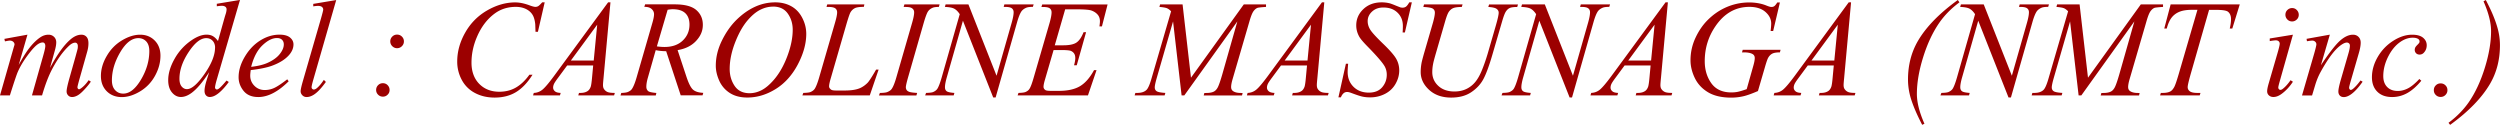 <svg id="_レイヤー_2" data-name="レイヤー_2" xmlns="http://www.w3.org/2000/svg" viewBox="0 0 509.33 25.43"><defs><style>.cls-1{fill:#9c0000}</style></defs><g id="_レイヤー_1-2" data-name="レイヤー_1"><path class="cls-1" d="M5.59 7.07l-1.78 6.17c.79-1.45 1.47-2.54 2.02-3.27.87-1.13 1.71-1.95 2.53-2.46.48-.29.99-.44 1.52-.44.46 0 .83.15 1.13.44s.45.67.45 1.12-.1 1.03-.31 1.75l-.97 3.47c1.49-2.78 2.89-4.73 4.22-5.85.74-.62 1.47-.93 2.19-.93.42 0 .76.14 1.03.43s.4.73.4 1.33c0 .53-.08 1.09-.25 1.68l-1.5 5.32c-.33 1.16-.49 1.8-.49 1.93s.04.24.12.33c.05.06.13.1.22.1s.25-.09.48-.26c.52-.4 1.01-.93 1.46-1.59l.45.29c-.23.36-.63.87-1.21 1.5-.58.64-1.07 1.07-1.48 1.3s-.79.34-1.13.34c-.32 0-.59-.11-.8-.33-.21-.22-.32-.49-.32-.81 0-.44.19-1.32.56-2.64l1.24-4.39c.28-1.01.43-1.57.45-1.68.03-.17.04-.34.04-.51 0-.23-.05-.41-.15-.53-.11-.13-.23-.19-.37-.19-.38 0-.79.2-1.22.59-1.26 1.16-2.43 2.78-3.53 4.87-.72 1.38-1.39 3.14-2.02 5.29H6.51l2.34-8.27c.25-.89.38-1.49.38-1.79 0-.25-.05-.43-.15-.55a.46.46 0 00-.37-.18c-.3 0-.62.11-.96.33-.55.36-1.25 1.12-2.11 2.28s-1.53 2.28-2 3.35c-.23.5-.77 2.11-1.63 4.83H0l2.53-8.86.33-1.15c.06-.17.1-.3.1-.38 0-.2-.09-.38-.27-.54-.18-.16-.42-.24-.7-.24-.12 0-.45.05-.98.16l-.12-.51 4.72-.86zM32.69 11.35c0 1.37-.36 2.72-1.09 4.06s-1.73 2.4-3.03 3.19c-1.29.78-2.55 1.18-3.77 1.18s-2.27-.4-3.06-1.2c-.79-.8-1.18-1.83-1.18-3.1 0-1.34.38-2.68 1.16-4.03.77-1.35 1.8-2.42 3.09-3.2 1.29-.78 2.54-1.18 3.74-1.18s2.19.4 2.97 1.19 1.17 1.82 1.17 3.09zm-2.27-.95c0-.85-.21-1.5-.62-1.95-.42-.45-.95-.68-1.61-.68-1.34 0-2.57.96-3.7 2.88-1.13 1.92-1.69 3.83-1.69 5.72 0 .87.22 1.53.66 2s.99.7 1.65.7c1.29 0 2.49-.96 3.62-2.86 1.13-1.91 1.69-3.85 1.69-5.82zM48.89 0l-4.7 16.13c-.26.88-.38 1.45-.38 1.72 0 .09.04.18.12.26.08.08.16.12.24.12.12 0 .26-.06.42-.18.31-.22.83-.77 1.56-1.64l.46.29c-.66.91-1.32 1.65-1.99 2.21s-1.3.85-1.88.85c-.31 0-.57-.11-.77-.33-.2-.22-.3-.53-.3-.93 0-.52.14-1.22.41-2.09l.53-1.7c-1.32 2.04-2.52 3.45-3.61 4.24-.75.54-1.46.81-2.15.81s-1.3-.31-1.81-.92c-.52-.62-.77-1.45-.77-2.51 0-1.36.43-2.81 1.3-4.35A11.07 11.07 0 0139 8.22c1.12-.77 2.15-1.16 3.09-1.16.49 0 .92.1 1.27.3s.71.53 1.05 1l1.34-4.76c.1-.34.18-.61.25-.81.11-.36.16-.67.16-.9a.63.63 0 00-.21-.48c-.19-.16-.44-.23-.74-.23-.21 0-.56.03-1.04.1V.77l4.7-.78zm-5.07 9.71c0-.58-.17-1.05-.51-1.41-.34-.36-.77-.53-1.29-.53-1.15 0-2.34.95-3.59 2.84s-1.87 3.71-1.87 5.44c0 .68.15 1.21.45 1.57s.66.54 1.08.54c.95 0 2.14-1.03 3.57-3.08 1.43-2.05 2.15-3.84 2.15-5.37zM51.08 14.29c-.06.46-.1.83-.1 1.13 0 .81.29 1.5.86 2.07s1.27.85 2.09.85c.66 0 1.29-.13 1.89-.4.61-.27 1.51-.86 2.7-1.78l.29.4c-2.16 2.14-4.22 3.21-6.18 3.21-1.33 0-2.33-.42-3.01-1.26-.67-.84-1.01-1.76-1.01-2.78 0-1.36.42-2.75 1.26-4.17.84-1.42 1.89-2.53 3.16-3.32 1.27-.79 2.57-1.18 3.91-1.18.97 0 1.68.2 2.15.59s.7.86.7 1.39c0 .76-.3 1.48-.9 2.17-.79.9-1.96 1.63-3.5 2.19-1.02.37-2.46.67-4.31.88zm.09-.67c1.35-.16 2.45-.42 3.29-.79 1.12-.5 1.96-1.1 2.52-1.8s.84-1.36.84-1.99c0-.38-.12-.69-.36-.93-.24-.24-.59-.36-1.03-.36-.93 0-1.92.49-2.96 1.48s-1.81 2.45-2.3 4.38zM68.5 0l-4.68 16.27c-.23.81-.34 1.31-.34 1.49 0 .14.04.25.13.34.09.09.19.14.32.14.17 0 .36-.08.56-.23.47-.37.97-.95 1.49-1.74l.41.42c-.87 1.22-1.66 2.07-2.39 2.56-.54.35-1.05.52-1.53.52-.35 0-.64-.12-.87-.36s-.35-.51-.35-.82c0-.33.15-1 .44-2.02L65.4 3.75c.3-1.05.45-1.65.45-1.8 0-.22-.09-.4-.26-.54s-.44-.21-.81-.21c-.21 0-.53.03-.96.1V.79L68.5.01zM78 16.95c.38 0 .71.13.97.4s.4.59.4.98-.13.7-.4.96c-.27.27-.59.4-.96.4s-.71-.13-.98-.4-.4-.59-.4-.96.13-.71.4-.98.59-.4.98-.4zm2.9-9.9c.38 0 .71.13.98.4s.41.59.41.98-.14.71-.41.98-.6.41-.98.41-.71-.14-.98-.41-.41-.6-.41-.98.14-.71.41-.98.6-.4.98-.4zM110.97.48l-1.38 6h-.49l-.05-1.5c-.05-.55-.15-1.03-.31-1.46s-.41-.8-.74-1.11-.74-.56-1.24-.74c-.5-.18-1.06-.27-1.67-.27-1.63 0-3.06.45-4.28 1.34-1.56 1.14-2.78 2.75-3.66 4.83-.73 1.71-1.09 3.45-1.09 5.21s.52 3.23 1.57 4.3c1.05 1.07 2.41 1.61 4.09 1.61 1.27 0 2.39-.28 3.38-.85.99-.57 1.91-1.44 2.75-2.61h.64c-1 1.59-2.11 2.77-3.34 3.52-1.22.75-2.68 1.13-4.39 1.13-1.51 0-2.85-.32-4.02-.95a6.366 6.366 0 01-2.67-2.67 7.784 7.784 0 01-.92-3.71c0-2.02.54-3.99 1.63-5.91 1.08-1.91 2.57-3.42 4.46-4.51 1.89-1.09 3.8-1.64 5.72-1.64.9 0 1.91.21 3.04.64.49.18.85.27 1.07.27s.41-.05.57-.14.44-.35.82-.78h.51zM124.37.48l-1.41 15.42c-.07.72-.11 1.19-.11 1.42 0 .36.07.64.21.83.17.26.41.46.7.59.3.13.79.19 1.5.19l-.15.51h-7.3l.15-.51h.31c.59 0 1.08-.13 1.45-.38.26-.17.47-.46.62-.86.1-.28.2-.95.29-2l.22-2.35h-5.3l-1.89 2.56c-.43.57-.7.99-.81 1.24s-.16.49-.16.7c0 .29.12.54.36.75.24.21.63.32 1.18.34l-.15.51h-5.48l.15-.51a2.89 2.89 0 001.78-.68c.51-.42 1.28-1.33 2.3-2.71L123.89.48h.48zm-2.7 4.55l-5.37 7.31h4.66l.71-7.31zM138.69 19.44l-2.97-9.01c-.69 0-1.4-.06-2.13-.21l-1.6 5.61c-.21.73-.31 1.34-.31 1.85 0 .38.13.68.4.9.2.16.75.28 1.64.36l-.12.51h-7.18l.15-.51c.67-.03 1.13-.1 1.37-.21.37-.16.65-.36.82-.63.29-.43.6-1.18.92-2.27l3.24-11.2c.22-.75.33-1.33.33-1.74s-.17-.77-.51-1.07-.83-.43-1.47-.42l.16-.51h6.04c2.02 0 3.48.38 4.38 1.15.89.77 1.34 1.77 1.34 3.02s-.46 2.29-1.37 3.27-2.17 1.62-3.77 1.88l1.8 5.43c.44 1.33.88 2.2 1.31 2.6s1.14.63 2.12.68l-.15.51h-4.43zm-4.87-9.99c.58.08 1.1.12 1.56.12 1.57 0 2.81-.44 3.72-1.31.91-.87 1.37-1.95 1.37-3.25 0-1.01-.29-1.79-.85-2.32-.57-.54-1.42-.81-2.56-.81-.29 0-.64.04-1.04.11l-2.19 7.45zM157.95.48c1.23 0 2.32.27 3.27.8.95.53 1.69 1.32 2.23 2.37.54 1.04.81 2.13.81 3.25 0 1.99-.58 4.07-1.73 6.25-1.15 2.18-2.66 3.85-4.52 5s-3.78 1.72-5.77 1.72c-1.43 0-2.63-.32-3.59-.95a5.709 5.709 0 01-2.13-2.51c-.46-1.04-.69-2.05-.69-3.02 0-1.73.42-3.44 1.25-5.13s1.83-3.1 2.99-4.24c1.16-1.13 2.39-2.01 3.71-2.62s2.71-.92 4.18-.92zm-.46.87c-.91 0-1.8.23-2.67.68-.87.45-1.73 1.19-2.59 2.21-.86 1.03-1.63 2.37-2.31 4.03-.84 2.04-1.26 3.97-1.26 5.78 0 1.29.33 2.44 1 3.44.67 1 1.69 1.5 3.06 1.5.83 0 1.64-.21 2.44-.62.8-.41 1.63-1.11 2.5-2.11 1.08-1.25 2-2.84 2.73-4.78s1.11-3.74 1.11-5.42c0-1.24-.33-2.34-1-3.29-.67-.95-1.67-1.43-3.01-1.43zM177.21 19.44h-13.74l.19-.51c.73-.02 1.22-.08 1.46-.18.38-.16.67-.38.85-.64.28-.42.58-1.18.9-2.27l3.27-11.28c.27-.93.41-1.61.41-2.05 0-.35-.13-.62-.38-.81-.25-.19-.72-.29-1.42-.29-.16 0-.28 0-.37-.01l.16-.51h7.56l-.11.51c-.85 0-1.45.08-1.8.25s-.65.43-.89.81c-.16.25-.43 1.01-.81 2.3l-3.21 11.09c-.25.84-.37 1.42-.37 1.75 0 .22.12.43.37.63.15.14.51.21 1.05.21h1.79c1.3 0 2.34-.16 3.1-.49.56-.25 1.08-.62 1.56-1.11.25-.27.71-.95 1.35-2.04l.36-.62h.51l-1.8 5.26zM186.85 18.94l-.15.51h-7.63l.19-.51c.77-.02 1.27-.08 1.52-.19.4-.16.7-.37.89-.64.3-.43.61-1.19.93-2.3l3.23-11.18c.27-.93.41-1.63.41-2.11 0-.24-.06-.44-.18-.6-.12-.16-.3-.29-.54-.38-.24-.09-.71-.13-1.42-.13l.16-.51h7.16l-.15.51c-.58 0-1.02.05-1.3.19-.41.18-.72.44-.94.78-.21.34-.49 1.08-.83 2.24l-3.21 11.18c-.29 1.03-.44 1.69-.44 1.97 0 .23.06.42.17.58.11.16.3.28.55.37.25.09.77.16 1.57.21zM197.3.9l5.73 14.53 3.1-10.86c.25-.89.38-1.59.38-2.08 0-.34-.12-.6-.36-.79-.24-.19-.68-.29-1.33-.29-.11 0-.22 0-.34-.01l.15-.51h5.96l-.16.51c-.62 0-1.08.05-1.38.19-.43.19-.75.44-.96.74-.29.43-.59 1.18-.89 2.24l-4.36 15.29h-.49l-6.17-15.64-3.29 11.55c-.25.88-.37 1.54-.37 2.01 0 .35.11.61.33.79.22.18.75.3 1.59.36l-.14.51h-5.82l.19-.51c.73-.02 1.22-.08 1.46-.19.37-.16.65-.38.83-.64.26-.4.56-1.18.89-2.32l3.68-12.89c-.36-.55-.74-.92-1.14-1.13-.41-.21-1.04-.32-1.89-.35l.15-.51h4.63zM217.01 1.9l-2.12 7.33h1.74c1.24 0 2.14-.19 2.69-.57.56-.38 1.03-1.08 1.44-2.1h.51l-1.9 6.73h-.55c.16-.57.25-1.05.25-1.45s-.08-.71-.24-.94c-.16-.24-.38-.41-.66-.53-.28-.11-.86-.17-1.76-.17h-1.76l-1.79 6.14c-.17.59-.26 1.04-.26 1.35 0 .24.11.45.34.63.15.13.54.19 1.16.19h1.64c1.78 0 3.2-.31 4.27-.94 1.07-.63 2.03-1.72 2.88-3.28h.51l-1.75 5.15h-14.33l.18-.51c.71-.02 1.19-.08 1.44-.19.36-.16.63-.37.79-.63.25-.37.54-1.16.88-2.35l3.25-11.18c.25-.9.38-1.59.38-2.06 0-.35-.12-.62-.36-.81-.24-.2-.71-.29-1.42-.29h-.29l.16-.51h13.32l-1.15 4.47h-.51c.06-.42.1-.77.1-1.05 0-.48-.12-.89-.36-1.22-.31-.42-.76-.74-1.35-.96-.44-.16-1.44-.25-3.02-.25h-2.35zM240.93.9l1.71 14.93L253.4.9h4.53v.51c-.98.06-1.56.13-1.74.19-.3.12-.58.36-.83.71-.25.36-.52 1.04-.81 2.05l-3.43 11.76c-.2.68-.3 1.22-.3 1.61 0 .36.12.62.37.81.35.26.89.4 1.64.4h.33l-.12.51h-7.81l.14-.51h.37c.69 0 1.22-.1 1.59-.3.28-.15.54-.42.76-.83.22-.41.54-1.31.94-2.7l3.06-10.75-10.81 15.08h-.55l-1.74-15.08-3.31 11.47c-.28.98-.42 1.63-.42 1.97s.12.59.37.77.84.3 1.79.36l-.15.51h-6.11l.15-.51h.37c.9 0 1.55-.23 1.96-.68.29-.33.6-1.04.92-2.13l4.03-13.82c-.3-.31-.59-.52-.86-.63s-.78-.2-1.52-.26l.14-.51h4.61zM269.8.48l-1.41 15.42c-.07.72-.11 1.19-.11 1.42 0 .36.07.64.21.83.17.26.41.46.7.59s.79.19 1.5.19l-.15.51h-7.3l.15-.51h.31c.59 0 1.08-.13 1.45-.38.26-.17.47-.46.62-.86.1-.28.2-.95.29-2l.22-2.35h-5.3l-1.89 2.56c-.43.57-.7.99-.81 1.24s-.16.49-.16.7c0 .29.12.54.36.75s.63.32 1.18.34l-.15.51h-5.48l.15-.51a2.89 2.89 0 001.78-.68c.51-.42 1.28-1.33 2.3-2.71L269.33.47h.48zm-2.71 4.55l-5.37 7.31h4.66l.71-7.31zM272.67 19.87l1.53-6.88h.46c-.06.67-.1 1.22-.1 1.65 0 1.25.4 2.26 1.2 3.05s1.84 1.18 3.12 1.18c1.19 0 2.1-.37 2.72-1.1s.93-1.58.93-2.54c0-.62-.14-1.18-.42-1.7-.43-.76-1.57-2.09-3.43-3.99-.9-.91-1.48-1.59-1.74-2.04-.42-.74-.63-1.51-.63-2.32 0-1.29.48-2.4 1.45-3.32s2.21-1.38 3.72-1.38c.51 0 .99.05 1.45.15.28.05.8.24 1.54.55.53.21.82.32.88.34.13.03.27.04.42.04.26 0 .49-.07.68-.21s.42-.43.67-.88h.52l-1.42 6.15h-.46c.04-.55.05-.99.05-1.33 0-1.1-.36-2-1.09-2.71s-1.69-1.05-2.88-1.05c-.95 0-1.72.28-2.31.83s-.89 1.2-.89 1.93c0 .64.19 1.25.57 1.83s1.25 1.52 2.61 2.83 2.24 2.33 2.65 3.06.6 1.52.6 2.34c0 .94-.25 1.85-.75 2.73s-1.21 1.56-2.14 2.04-1.95.72-3.05.72c-.55 0-1.06-.05-1.53-.15s-1.23-.35-2.27-.74c-.36-.14-.65-.21-.89-.21-.54 0-.96.36-1.26 1.09h-.52zM290.14.9h7.83l-.15.51c-.8.02-1.37.09-1.72.23s-.63.37-.88.7-.49.96-.76 1.87l-1.9 6.56c-.34 1.17-.54 1.93-.6 2.3a8.8 8.8 0 00-.16 1.63c0 1.1.41 2.04 1.23 2.8s1.92 1.14 3.29 1.14c.9 0 1.71-.17 2.42-.51s1.32-.82 1.83-1.44.97-1.45 1.39-2.5.79-2.12 1.11-3.19l1.64-5.66c.41-1.41.62-2.33.62-2.76 0-.3-.14-.56-.42-.77s-.84-.34-1.69-.39l.15-.51h5.89l-.15.51c-.69 0-1.19.07-1.5.2s-.57.37-.8.71-.48 1-.77 1.99l-2.01 6.88c-.65 2.23-1.26 3.88-1.83 4.94s-1.41 1.95-2.5 2.67-2.44 1.07-4.05 1.07c-1.86 0-3.36-.53-4.5-1.58s-1.71-2.26-1.71-3.62c0-.54.05-1.11.15-1.72.07-.4.25-1.09.53-2.08l1.83-6.3c.25-.91.38-1.58.38-2.01 0-.34-.13-.6-.39-.79s-.91-.31-1.96-.36l.14-.51zM314.73.9l5.73 14.53 3.1-10.86c.25-.89.38-1.59.38-2.08 0-.34-.12-.6-.36-.79s-.68-.29-1.33-.29c-.11 0-.22 0-.34-.01l.15-.51h5.96l-.16.51c-.62 0-1.08.05-1.38.19-.43.19-.75.44-.96.74-.29.43-.59 1.18-.89 2.24l-4.36 15.29h-.49l-6.17-15.64-3.29 11.55c-.25.88-.37 1.54-.37 2.01 0 .35.11.61.33.79s.75.3 1.59.36l-.14.51h-5.82l.19-.51c.73-.02 1.22-.08 1.46-.19.37-.16.65-.38.83-.64.26-.4.56-1.18.89-2.32l3.68-12.89c-.36-.55-.74-.92-1.14-1.13s-1.04-.32-1.89-.35l.15-.51h4.63zM339.8.48l-1.41 15.42c-.07.72-.11 1.19-.11 1.42 0 .36.07.64.21.83.17.26.41.46.7.59s.79.19 1.5.19l-.15.51h-7.3l.15-.51h.31c.59 0 1.08-.13 1.45-.38.26-.17.47-.46.62-.86.1-.28.2-.95.29-2l.22-2.35h-5.3l-1.89 2.56c-.43.57-.7.99-.81 1.24s-.16.49-.16.7c0 .29.12.54.36.75s.63.32 1.18.34l-.15.51h-5.48l.15-.51c.67-.03 1.27-.25 1.78-.68s1.28-1.33 2.3-2.71L339.33.47h.48zm-2.71 4.55l-5.37 7.31h4.66l.71-7.31zM362.63.48l-1.38 5.84h-.52c.08-.68.12-1.19.12-1.52 0-.89-.39-1.68-1.18-2.37s-1.88-1.03-3.26-1.03c-2.83 0-5.15 1.33-6.95 3.99-1.43 2.11-2.15 4.46-2.15 7.07 0 1.73.44 3.23 1.33 4.48s2.25 1.89 4.09 1.89c.46 0 .89-.04 1.29-.12s1.02-.26 1.84-.55l1.35-4.77c.19-.66.29-1.18.29-1.57 0-.33-.12-.58-.36-.75-.38-.26-1-.4-1.86-.4h-.38l.15-.53h7.71l-.14.53c-.7 0-1.21.09-1.53.25s-.59.42-.82.79c-.16.25-.41.96-.75 2.15l-1.37 4.69c-1.25.54-2.26.9-3.02 1.07s-1.57.27-2.42.27c-1.95 0-3.53-.37-4.74-1.1s-2.11-1.7-2.69-2.91-.87-2.41-.87-3.6c0-1.6.34-3.13 1.01-4.57s1.52-2.67 2.52-3.66 2.1-1.78 3.29-2.36C352.86.9 354.57.5 356.37.5c1.32 0 2.52.22 3.58.66.43.17.74.26.94.26.23 0 .42-.05.58-.16s.37-.36.62-.76h.52zM377.12.48l-1.41 15.42c-.07.72-.11 1.19-.11 1.42 0 .36.07.64.21.83.17.26.41.46.7.59s.79.19 1.5.19l-.15.51h-7.3l.15-.51h.31c.59 0 1.08-.13 1.45-.38.26-.17.47-.46.62-.86.1-.28.2-.95.29-2l.22-2.35h-5.3l-1.89 2.56c-.43.57-.7.99-.81 1.24s-.16.49-.16.7c0 .29.12.54.36.75s.63.32 1.18.34l-.15.51h-5.48l.15-.51c.67-.03 1.27-.25 1.78-.68s1.28-1.33 2.3-2.71L376.65.47h.48zm-2.7 4.55l-5.37 7.31h4.66l.71-7.31zM392.07 25.21l-.46.22c-1.08-2.07-1.86-3.9-2.34-5.48-.36-1.24-.55-2.49-.55-3.75 0-2.93.68-5.56 2.04-7.89 1.67-2.84 4.37-5.61 8.11-8.31l.33.48c-1.69 1.25-3.06 2.65-4.13 4.2-1.33 1.93-2.42 4.27-3.27 7s-1.27 5.22-1.27 7.46c0 1.71.51 3.74 1.54 6.07zM404.15.9l5.73 14.53 3.1-10.86c.25-.89.38-1.59.38-2.08 0-.34-.12-.6-.36-.79s-.68-.29-1.33-.29c-.11 0-.22 0-.34-.01l.15-.51h5.96l-.16.51c-.62 0-1.08.05-1.38.19-.43.19-.75.44-.96.74-.29.43-.59 1.18-.89 2.24l-4.36 15.29h-.49l-6.17-15.64-3.29 11.55c-.25.88-.37 1.54-.37 2.01 0 .35.11.61.33.79s.75.3 1.59.36l-.14.51h-5.82l.19-.51c.73-.02 1.22-.08 1.46-.19.37-.16.65-.38.83-.64.26-.4.56-1.18.89-2.32l3.68-12.89c-.36-.55-.74-.92-1.14-1.13s-1.04-.32-1.89-.35l.15-.51h4.63zM423.68.9l1.71 14.93L436.15.9h4.53v.51c-.98.06-1.56.13-1.74.19-.3.12-.58.36-.83.71s-.52 1.04-.81 2.05l-3.43 11.76c-.2.68-.3 1.22-.3 1.61 0 .36.12.62.37.81.35.26.89.4 1.64.4h.33l-.12.51h-7.81l.14-.51h.37c.69 0 1.22-.1 1.59-.3.28-.15.54-.42.76-.83s.54-1.31.94-2.7l3.06-10.75-10.81 15.08h-.55l-1.74-15.08-3.31 11.47c-.28.98-.42 1.63-.42 1.97s.12.59.37.77.84.3 1.79.36l-.15.51h-6.11l.15-.51h.37c.9 0 1.55-.23 1.96-.68.29-.33.6-1.04.92-2.13l4.03-13.82c-.3-.31-.59-.52-.86-.63s-.78-.2-1.52-.26l.14-.51h4.61zM442.23.9h14.08l-1.52 4.92h-.52c.17-.72.26-1.36.26-1.93 0-.67-.21-1.17-.62-1.5-.31-.25-1.11-.38-2.39-.38h-1.46l-3.66 12.77c-.46 1.6-.7 2.59-.7 2.97 0 .35.15.63.44.85s.81.33 1.54.33h.63l-.16.51h-8.07l.15-.51h.36c.71 0 1.26-.11 1.64-.34.26-.16.5-.44.72-.84s.51-1.26.9-2.58L447.69 2h-1.11c-1.07 0-1.93.14-2.58.41s-1.18.67-1.58 1.19-.73 1.26-.98 2.21h-.51l1.3-4.92zM467.14 7.07l-2.71 9.58c-.18.65-.27 1.03-.27 1.16 0 .15.04.26.13.36s.19.14.31.14c.14 0 .3-.07.49-.22.52-.41 1.04-.99 1.57-1.75l.48.31c-.62.95-1.35 1.75-2.19 2.39-.62.48-1.21.72-1.78.72-.37 0-.68-.11-.92-.33s-.36-.5-.36-.84.11-.9.34-1.68l1.78-6.12c.29-1 .44-1.63.44-1.89 0-.2-.07-.36-.21-.49s-.33-.19-.58-.19c-.2 0-.62.05-1.24.15v-.53l4.72-.77zm-.18-5.43c.38 0 .71.13.97.4s.4.59.4.97-.13.7-.4.96-.59.4-.96.4-.7-.13-.96-.4-.4-.59-.4-.96.13-.71.4-.97.59-.4.97-.4zM474.66 7.07l-1.82 6.22c1.7-2.54 3.01-4.22 3.92-5.02s1.78-1.2 2.62-1.2c.46 0 .83.15 1.13.45s.44.69.44 1.18c0 .55-.13 1.28-.4 2.19l-1.67 5.76c-.19.67-.29 1.07-.29 1.22 0 .13.04.23.11.32s.15.13.23.13c.11 0 .24-.06.4-.18.48-.38 1.01-.97 1.59-1.75l.42.26c-.85 1.21-1.65 2.08-2.41 2.6-.53.36-1 .53-1.42.53-.34 0-.61-.1-.81-.31s-.3-.48-.3-.83c0-.44.16-1.19.46-2.26l1.59-5.5c.2-.68.3-1.22.3-1.6 0-.18-.06-.33-.18-.44s-.26-.17-.44-.17c-.25 0-.56.11-.92.33-.67.41-1.38 1.09-2.11 2.03s-1.5 2.15-2.31 3.62c-.43.77-.78 1.62-1.07 2.54l-.68 2.26h-2.05l2.49-8.56c.29-1.03.44-1.65.44-1.86s-.08-.38-.24-.53-.36-.23-.59-.23c-.11 0-.3.02-.57.05l-.52.08-.08-.49 4.73-.85zM493.29 16.46c-.95 1.14-1.91 1.98-2.87 2.51s-1.99.8-3.06.8c-1.29 0-2.3-.36-3.03-1.09s-1.09-1.71-1.09-2.94c0-1.39.39-2.77 1.17-4.12s1.83-2.45 3.14-3.29 2.61-1.26 3.88-1.26c.99 0 1.74.21 2.23.62s.74.92.74 1.52c0 .57-.17 1.05-.52 1.45-.25.31-.57.46-.94.46-.28 0-.52-.09-.7-.27s-.28-.41-.28-.68c0-.17.03-.33.1-.48s.21-.32.42-.53.34-.35.39-.44a.592.592 0 00-.19-.77c-.26-.18-.64-.27-1.12-.27-.89 0-1.78.31-2.65.94s-1.62 1.52-2.24 2.68c-.75 1.4-1.12 2.81-1.12 4.21 0 .93.26 1.67.79 2.21s1.25.81 2.16.81c.7 0 1.4-.18 2.08-.53s1.46-.99 2.32-1.91l.4.36zM497.23 16.99c.39 0 .72.13.99.4s.4.59.4.98-.14.71-.41.98-.6.4-.98.4-.71-.13-.98-.4-.4-.59-.4-.98.13-.71.4-.98.59-.4.98-.4zM505.98.26l.46-.26c1.08 2.06 1.86 3.88 2.32 5.47.37 1.24.56 2.49.56 3.75 0 2.94-.68 5.57-2.04 7.89-1.68 2.85-4.38 5.63-8.11 8.33l-.33-.42c1.69-1.26 3.06-2.66 4.13-4.2 1.33-1.93 2.42-4.27 3.27-7.01s1.27-5.23 1.27-7.47c0-1.71-.51-3.74-1.54-6.07z"/></g></svg>